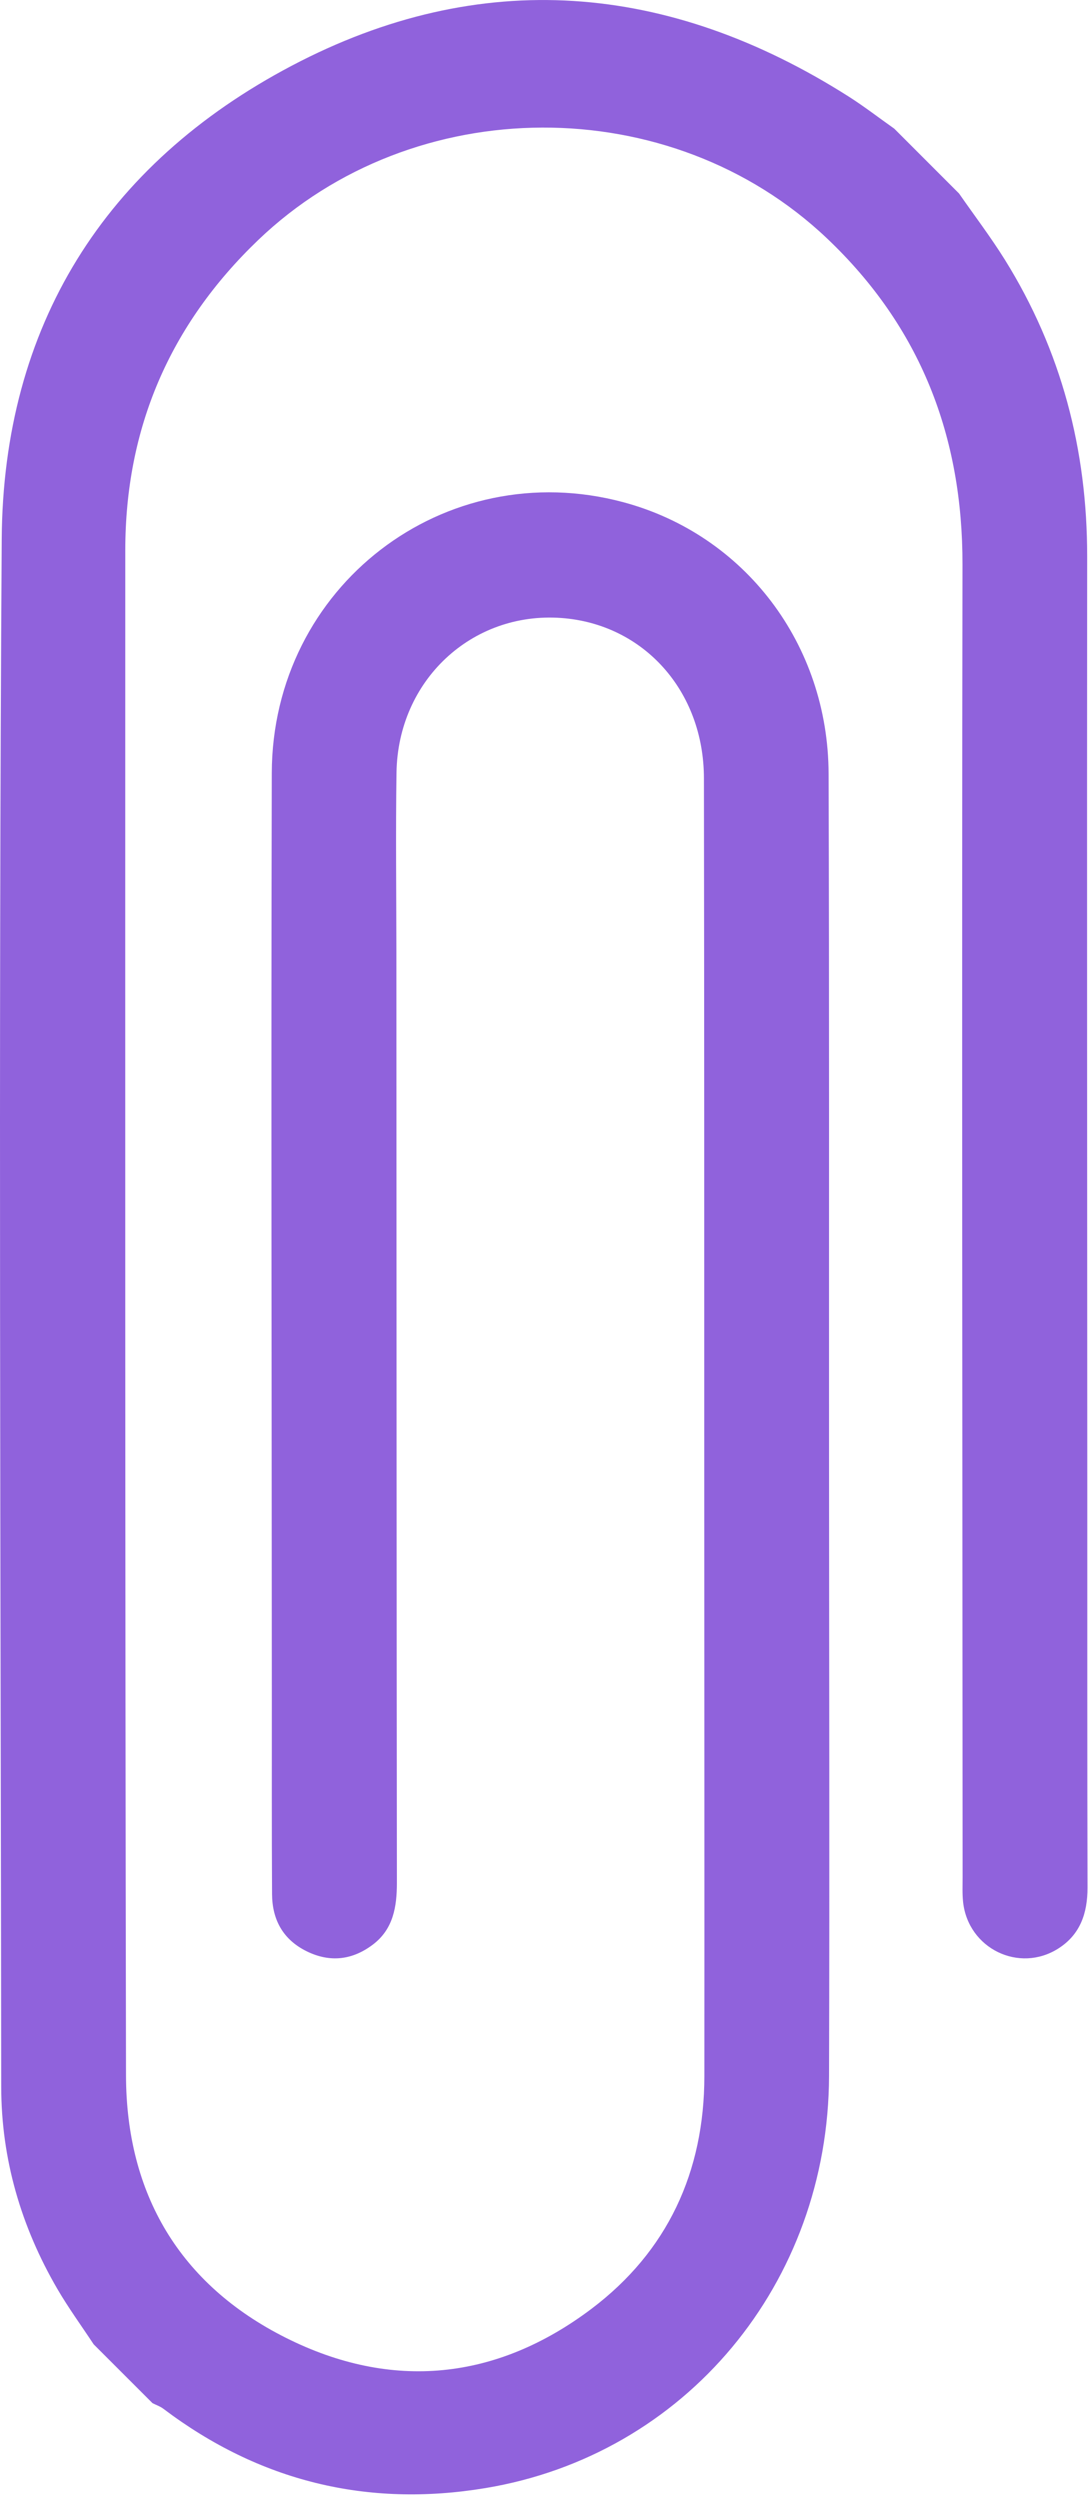 <?xml version="1.0" encoding="UTF-8"?> <svg xmlns="http://www.w3.org/2000/svg" width="196" height="450" viewBox="0 0 196 450" fill="none"> <g clip-path="url(#clip0_1054_38)"> <path d="M16.87 421.99C14.68 418.67 12.33 415.45 10.33 412.02C3.79 400.79 0.23 388.65 0.22 375.63C0.14 282.76 -0.28 189.9 0.31 97.04C0.55 58.75 18.8 29.59 52.58 11.82C86.58 -6.07 120.47 -3.19 152.87 17.37C155.7 19.17 158.36 21.23 161.1 23.16C164.99 27.05 168.88 30.94 172.77 34.83C175.53 38.8 178.47 42.66 181.03 46.76C191.2 63.1 195.87 80.96 195.85 100.17C195.8 156.42 195.86 212.67 195.87 268.92C195.88 292.55 195.85 316.17 195.91 339.8C195.92 344.37 194.61 348.23 190.66 350.74C183.59 355.24 174.42 350.75 173.5 342.4C173.34 340.92 173.41 339.4 173.41 337.9C173.38 259.15 173.26 180.4 173.39 101.65C173.43 78.53 165.82 58.88 148.99 42.92C120.79 16.17 74.53 16.36 46.5 43.22C30.57 58.48 22.57 77.09 22.57 99.07C22.56 190.57 22.53 282.07 22.7 373.57C22.74 394.93 32.38 411.23 51.5 420.82C70.62 430.41 89.48 428.46 106.54 415.61C120.24 405.29 126.88 390.95 126.89 373.71C126.91 338.71 126.88 303.71 126.87 268.71C126.86 225.83 126.88 182.96 126.81 140.08C126.79 124.37 115.93 112.31 101.1 111.24C85 110.08 71.68 122.47 71.43 139.07C71.27 149.82 71.4 160.57 71.41 171.32C71.43 227.2 71.44 283.07 71.5 338.95C71.5 343.27 70.83 347.25 67.21 350.01C63.53 352.81 59.48 353.33 55.24 351.24C50.98 349.14 49.03 345.55 49.01 340.94C48.94 329.32 48.98 317.69 48.97 306.06C48.95 250.43 48.83 194.81 48.96 139.18C49.04 105.55 80.11 81.77 112.29 90.4C134.15 96.26 149.2 115.95 149.27 139.28C149.4 180.16 149.33 221.03 149.35 261.91C149.36 299.16 149.46 336.41 149.35 373.66C149.25 411 123.49 441.92 87.4 447.88C66.14 451.4 46.72 446.65 29.44 433.6C28.86 433.16 28.13 432.92 27.47 432.58C23.95 429.06 20.41 425.52 16.87 421.99Z" fill="#9062DC"></path> </g> <defs> <clipPath id="clip0_1054_38"> <rect width="195.92" height="449.01" fill="white"></rect> </clipPath> </defs> </svg> 